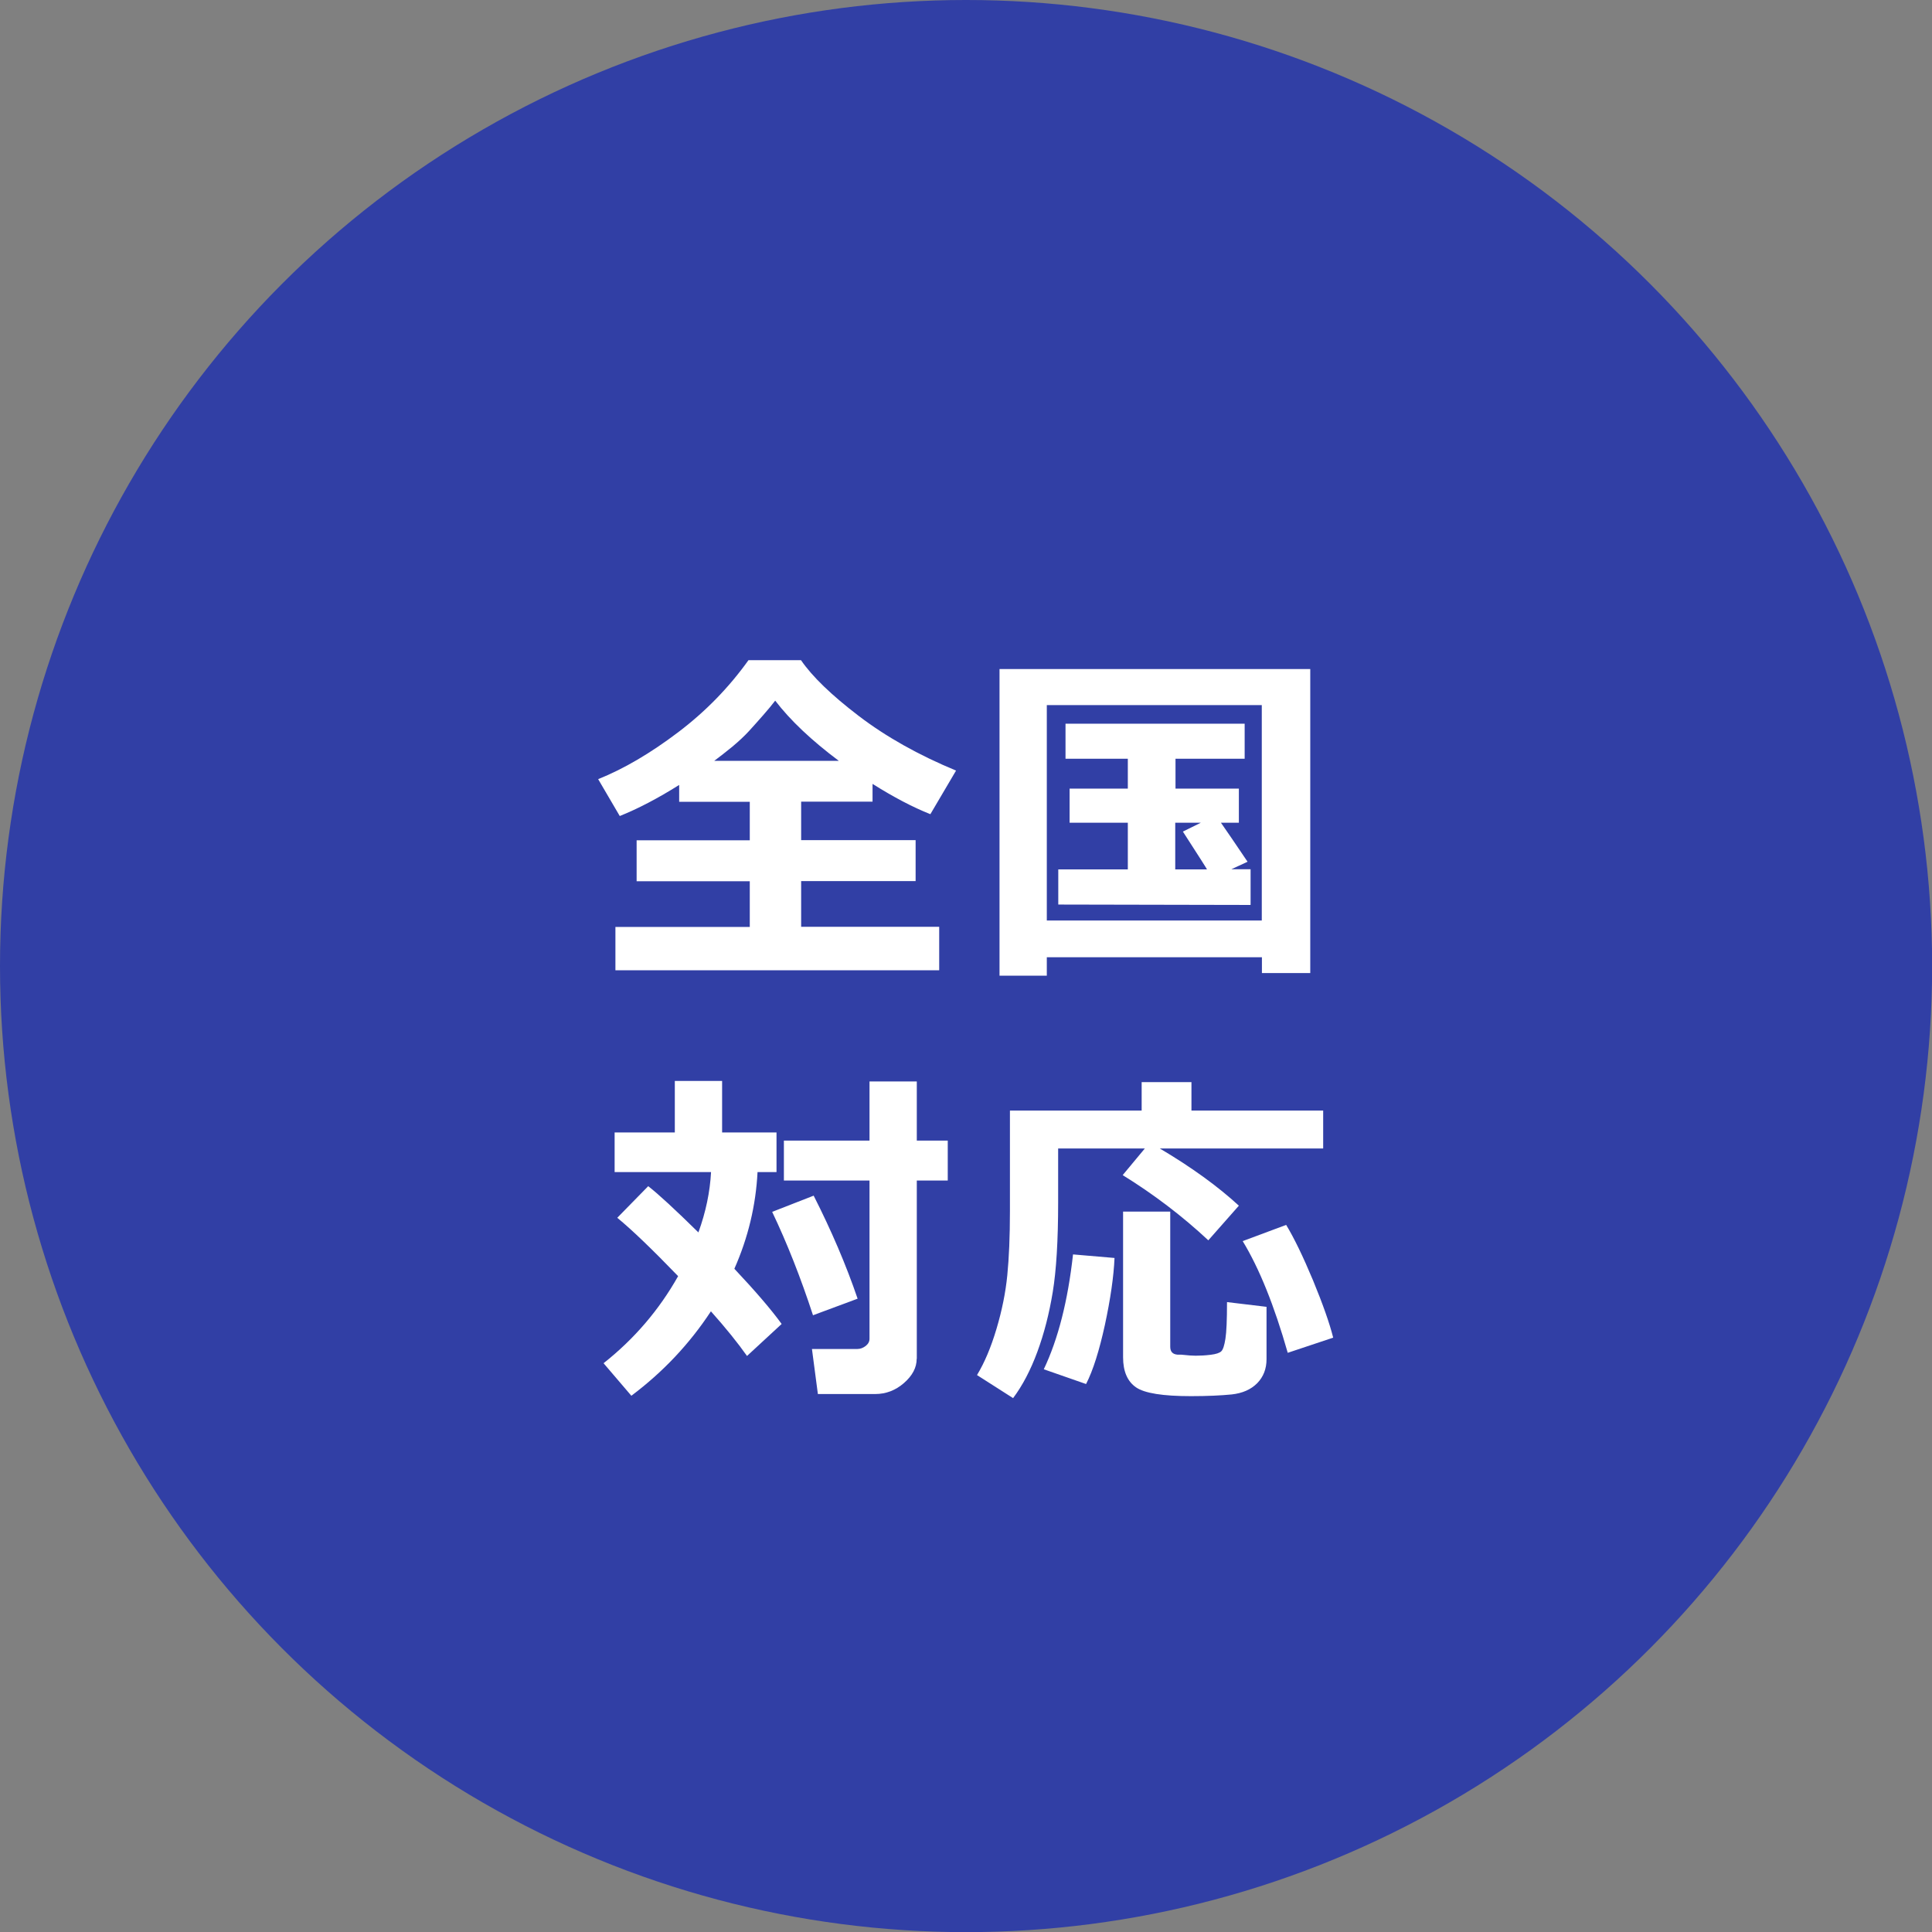 <?xml version="1.0" encoding="UTF-8"?>
<svg id="_レイヤー_2" data-name="レイヤー 2" xmlns="http://www.w3.org/2000/svg" viewBox="0 0 146.67 146.67">
  <rect x="0" y="0" width="146.67" height="146.67" fill="#808080" stroke="none"/>
  <defs>
    <style>
      .cls-1 {
        fill: #fff;
      }

      .cls-2 {
        fill: #313fa5;
      }
    </style>
  </defs>
  <g id="_レイヤー_2-2" data-name="レイヤー 2">
    <g>
      <circle class="cls-2" cx="73.34" cy="73.34" r="73.34"/>
      <g>
        <path class="cls-1" d="M71.29,73.66h-24.57v-3.29h10.2v-3.47h-8.59v-3.11h8.59v-2.92h-5.36v-1.28c-1.62,1.02-3.12,1.8-4.51,2.36l-1.64-2.8c1.95-.78,3.97-1.97,6.06-3.55,2.09-1.58,3.87-3.41,5.35-5.48h3.99c.85,1.24,2.31,2.65,4.38,4.23,2.07,1.58,4.54,2.97,7.39,4.15l-1.95,3.31c-1.34-.53-2.8-1.3-4.39-2.3v1.35h-5.42v2.92h8.69v3.11h-8.69v3.47h10.48v3.29ZM54.21,57.76h9.47c-2.07-1.55-3.68-3.07-4.83-4.57-.23.3-.53.67-.91,1.1-.37.43-.74.83-1.09,1.22-.35.38-.77.77-1.26,1.18-.49.4-.95.76-1.38,1.08Z"/>
        <path class="cls-1" d="M95.79,72.67h-16.32v1.4h-3.59v-23.28h23.59v23.08h-3.67v-1.2ZM79.47,69.88h16.32v-16.35h-16.32v16.35ZM94.92,68.7l-14.58-.03v-2.67h5.28v-3.54h-4.42v-2.59h4.42v-2.27h-4.73v-2.66h13.6v2.66h-5.25v2.27h4.81v2.59h-1.36c.39.55,1.06,1.54,2.02,2.96l-1.23.57h1.46v2.7ZM89.23,66h2.4c-.06-.12-.67-1.07-1.83-2.87l1.36-.67h-1.94v3.54Z"/>
        <path class="cls-1" d="M57.51,88.97c-.13,2.56-.72,5-1.76,7.35,1.6,1.7,2.8,3.1,3.59,4.19l-2.63,2.43c-.69-.98-1.6-2.11-2.74-3.39-1.63,2.48-3.64,4.61-6.04,6.41l-2.11-2.47c2.33-1.84,4.22-4.05,5.66-6.61-1.98-2.05-3.52-3.53-4.62-4.43l2.35-2.4c.76.59,2.03,1.76,3.81,3.51.56-1.54.88-3.07.96-4.58h-7.32v-3.01h4.57v-3.91h3.59v3.91h4.13v3.01h-1.44ZM65.11,98.59l-3.39,1.26c-.93-2.84-1.96-5.46-3.1-7.85l3.15-1.23c1.34,2.64,2.46,5.25,3.34,7.83ZM69.59,103.16c0,.66-.32,1.27-.96,1.83s-1.37.84-2.19.84h-4.35l-.45-3.42h3.45c.22,0,.43-.08.63-.23.2-.16.29-.34.29-.55v-12.01h-6.5v-3.03h6.5v-4.49h3.59v4.49h2.35v3.03h-2.35v13.54Z"/>
        <path class="cls-1" d="M100.44,87.19h-12.39c2.4,1.42,4.4,2.87,6,4.34l-2.32,2.63c-1.97-1.84-4.14-3.49-6.5-4.95l1.68-2.02h-6.58v4.1c0,2.89-.14,5.16-.41,6.8-.27,1.64-.66,3.16-1.17,4.54-.51,1.38-1.12,2.55-1.84,3.51l-2.74-1.75c.57-.94,1.06-2.1,1.48-3.51s.69-2.76.82-4.07c.13-1.31.2-2.94.2-4.87v-7.63h10v-2.16h3.78v2.16h10v2.87ZM84.61,95.5c-.06,1.42-.31,3.12-.73,5.08-.43,1.96-.9,3.46-1.43,4.49l-3.21-1.12c1.09-2.29,1.83-5.2,2.22-8.72l3.15.27ZM96.15,103.19c0,.73-.24,1.34-.71,1.82-.48.48-1.12.76-1.93.85-.81.08-1.84.13-3.1.13-2.13,0-3.52-.22-4.17-.67s-.98-1.21-.98-2.28v-11.06h3.58v10.26c0,.37.18.57.55.6h.27c.53.06.9.08,1.11.08.35,0,.73-.02,1.14-.07.41-.05.68-.14.81-.27s.23-.44.31-.95c.08-.5.12-1.43.12-2.78l3,.36v3.99ZM101.21,101.55l-3.45,1.15c-1.02-3.58-2.16-6.41-3.42-8.48l3.3-1.23c.6.99,1.28,2.39,2.04,4.21.75,1.82,1.26,3.27,1.53,4.35Z"/>
      </g>
    </g>
  </g>
</svg>